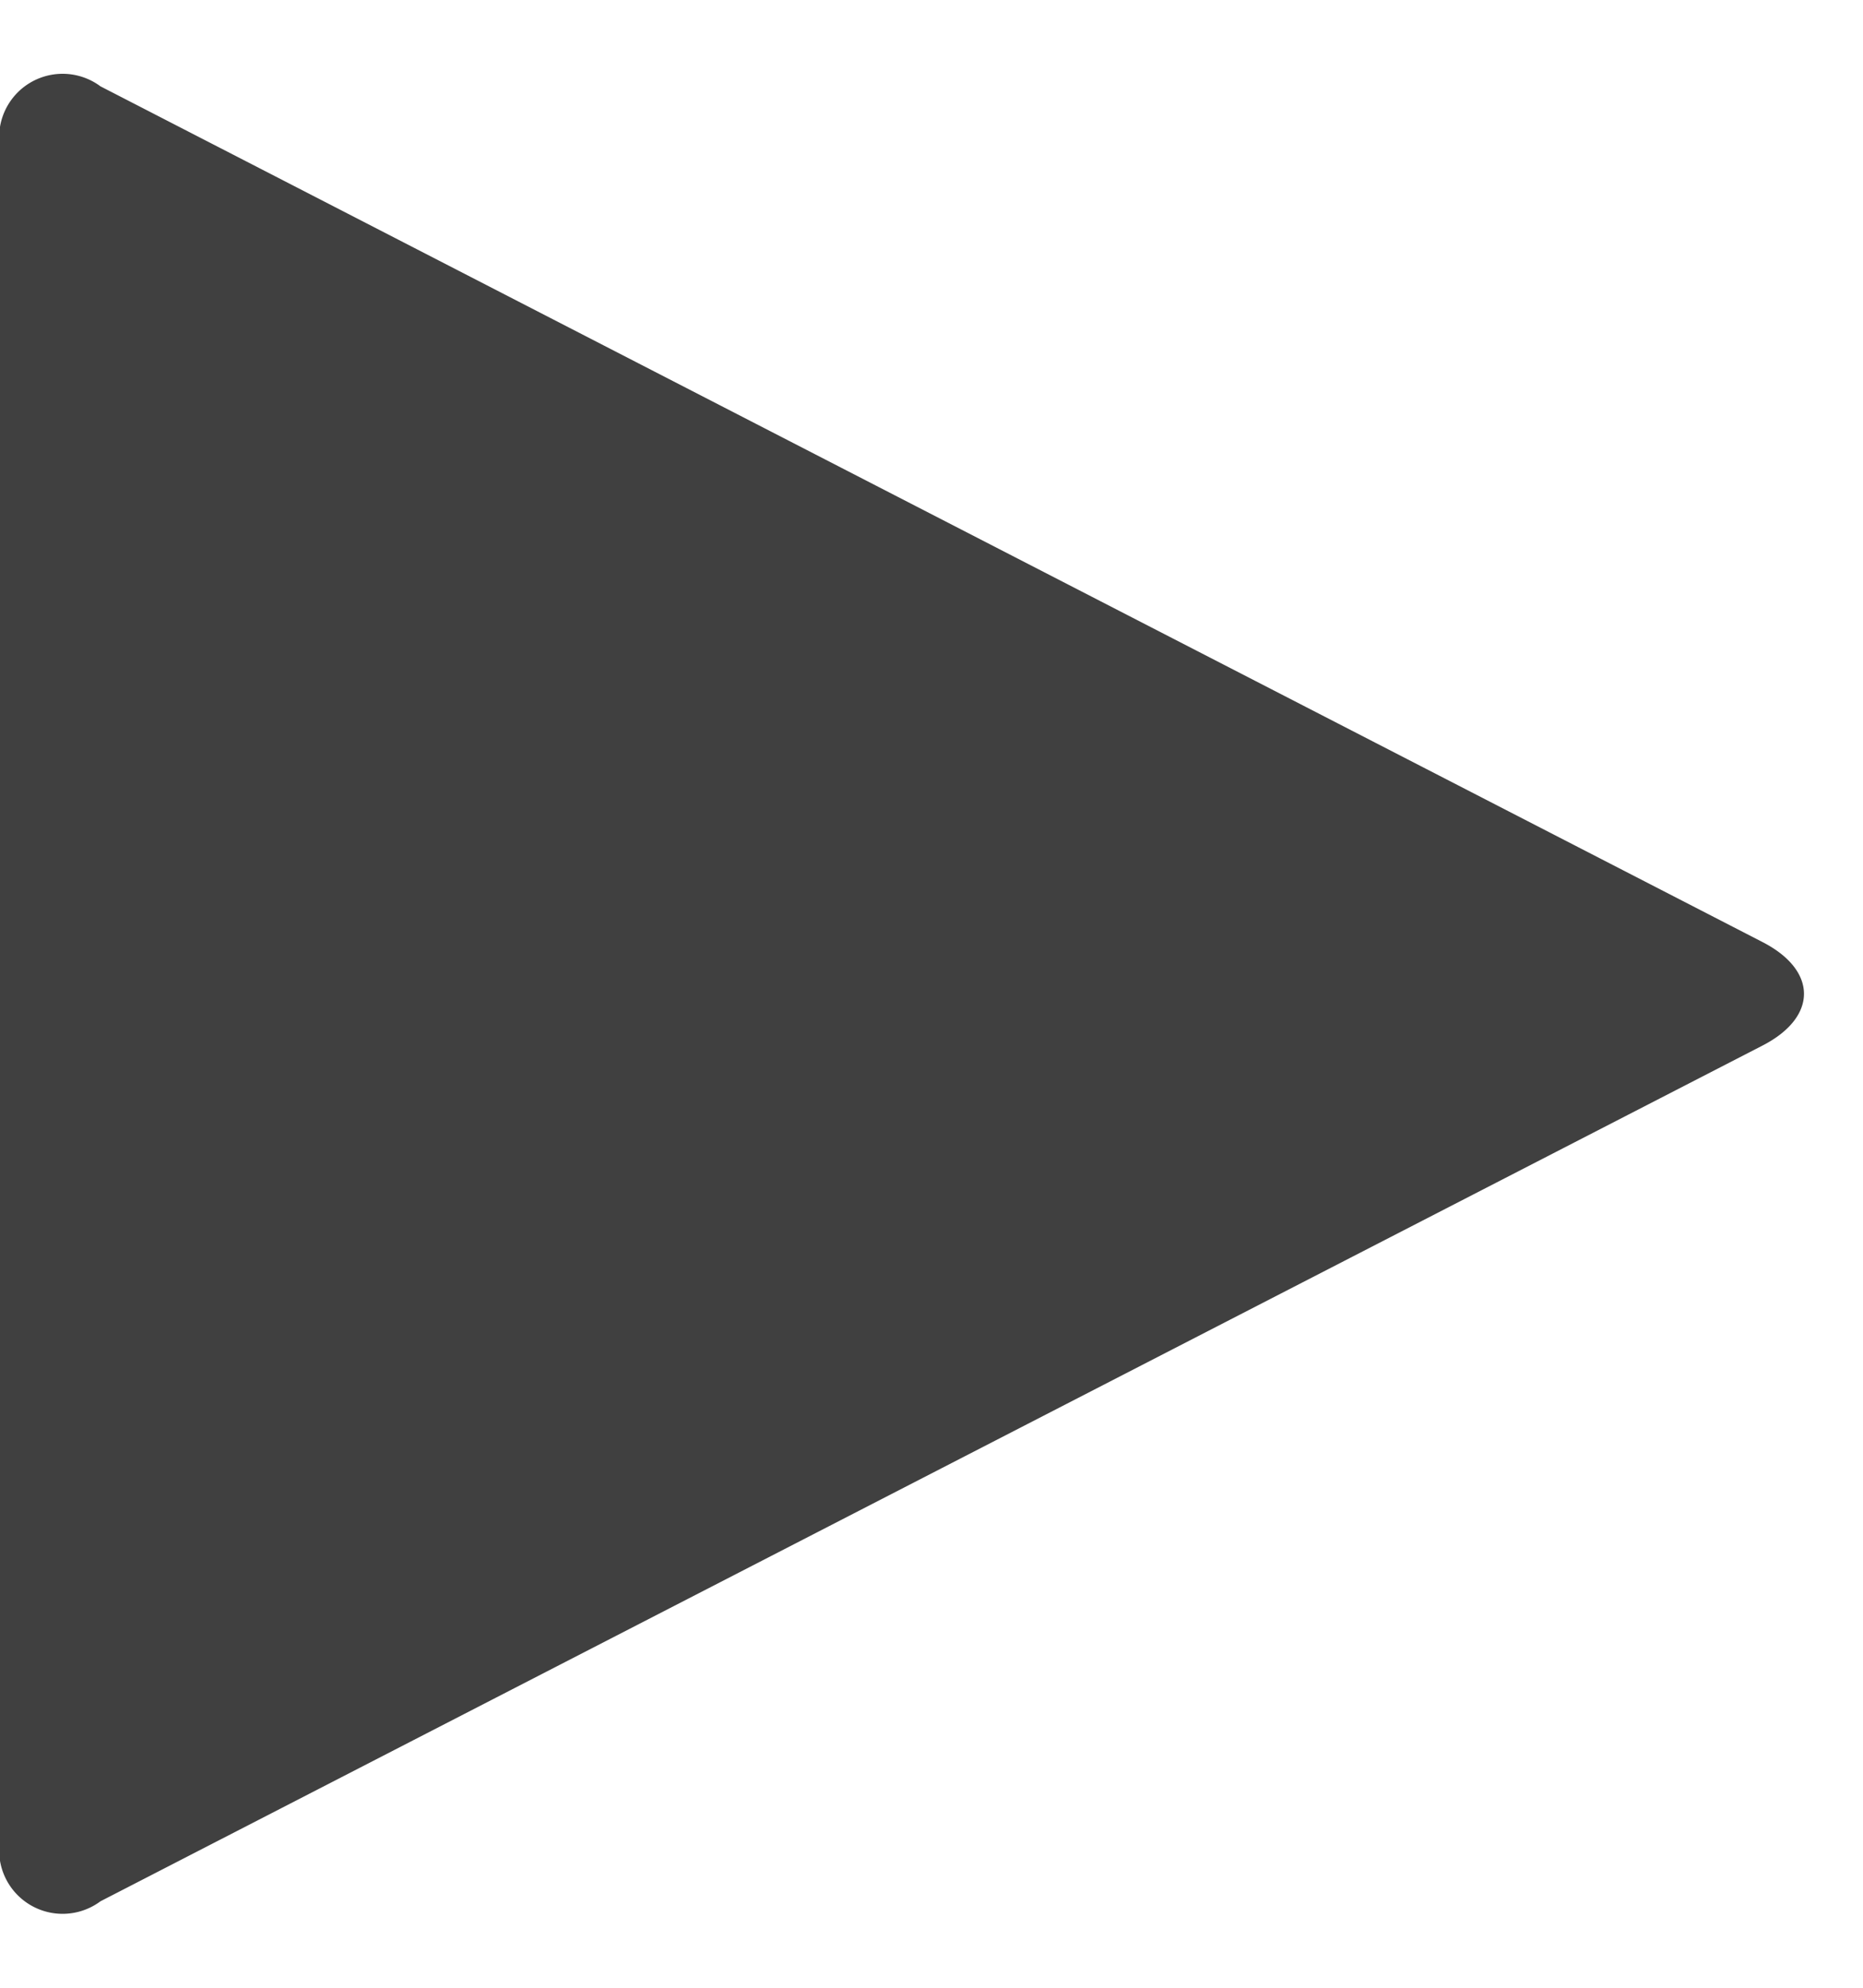 <svg id="6dd2b09a-dc06-4993-bcc0-43d35e24880b" data-name="Layer 1" xmlns="http://www.w3.org/2000/svg" width="15" height="16" viewBox="0 0 15 16"><title>forward</title><path d="M0,1.189A.511.511,0,0,1,.809.695L14.191,7.583c.445.229.445.604,0,.833L.809,15.304A.511.511,0,0,1,0,14.81Z" fill="#404040"/></svg>